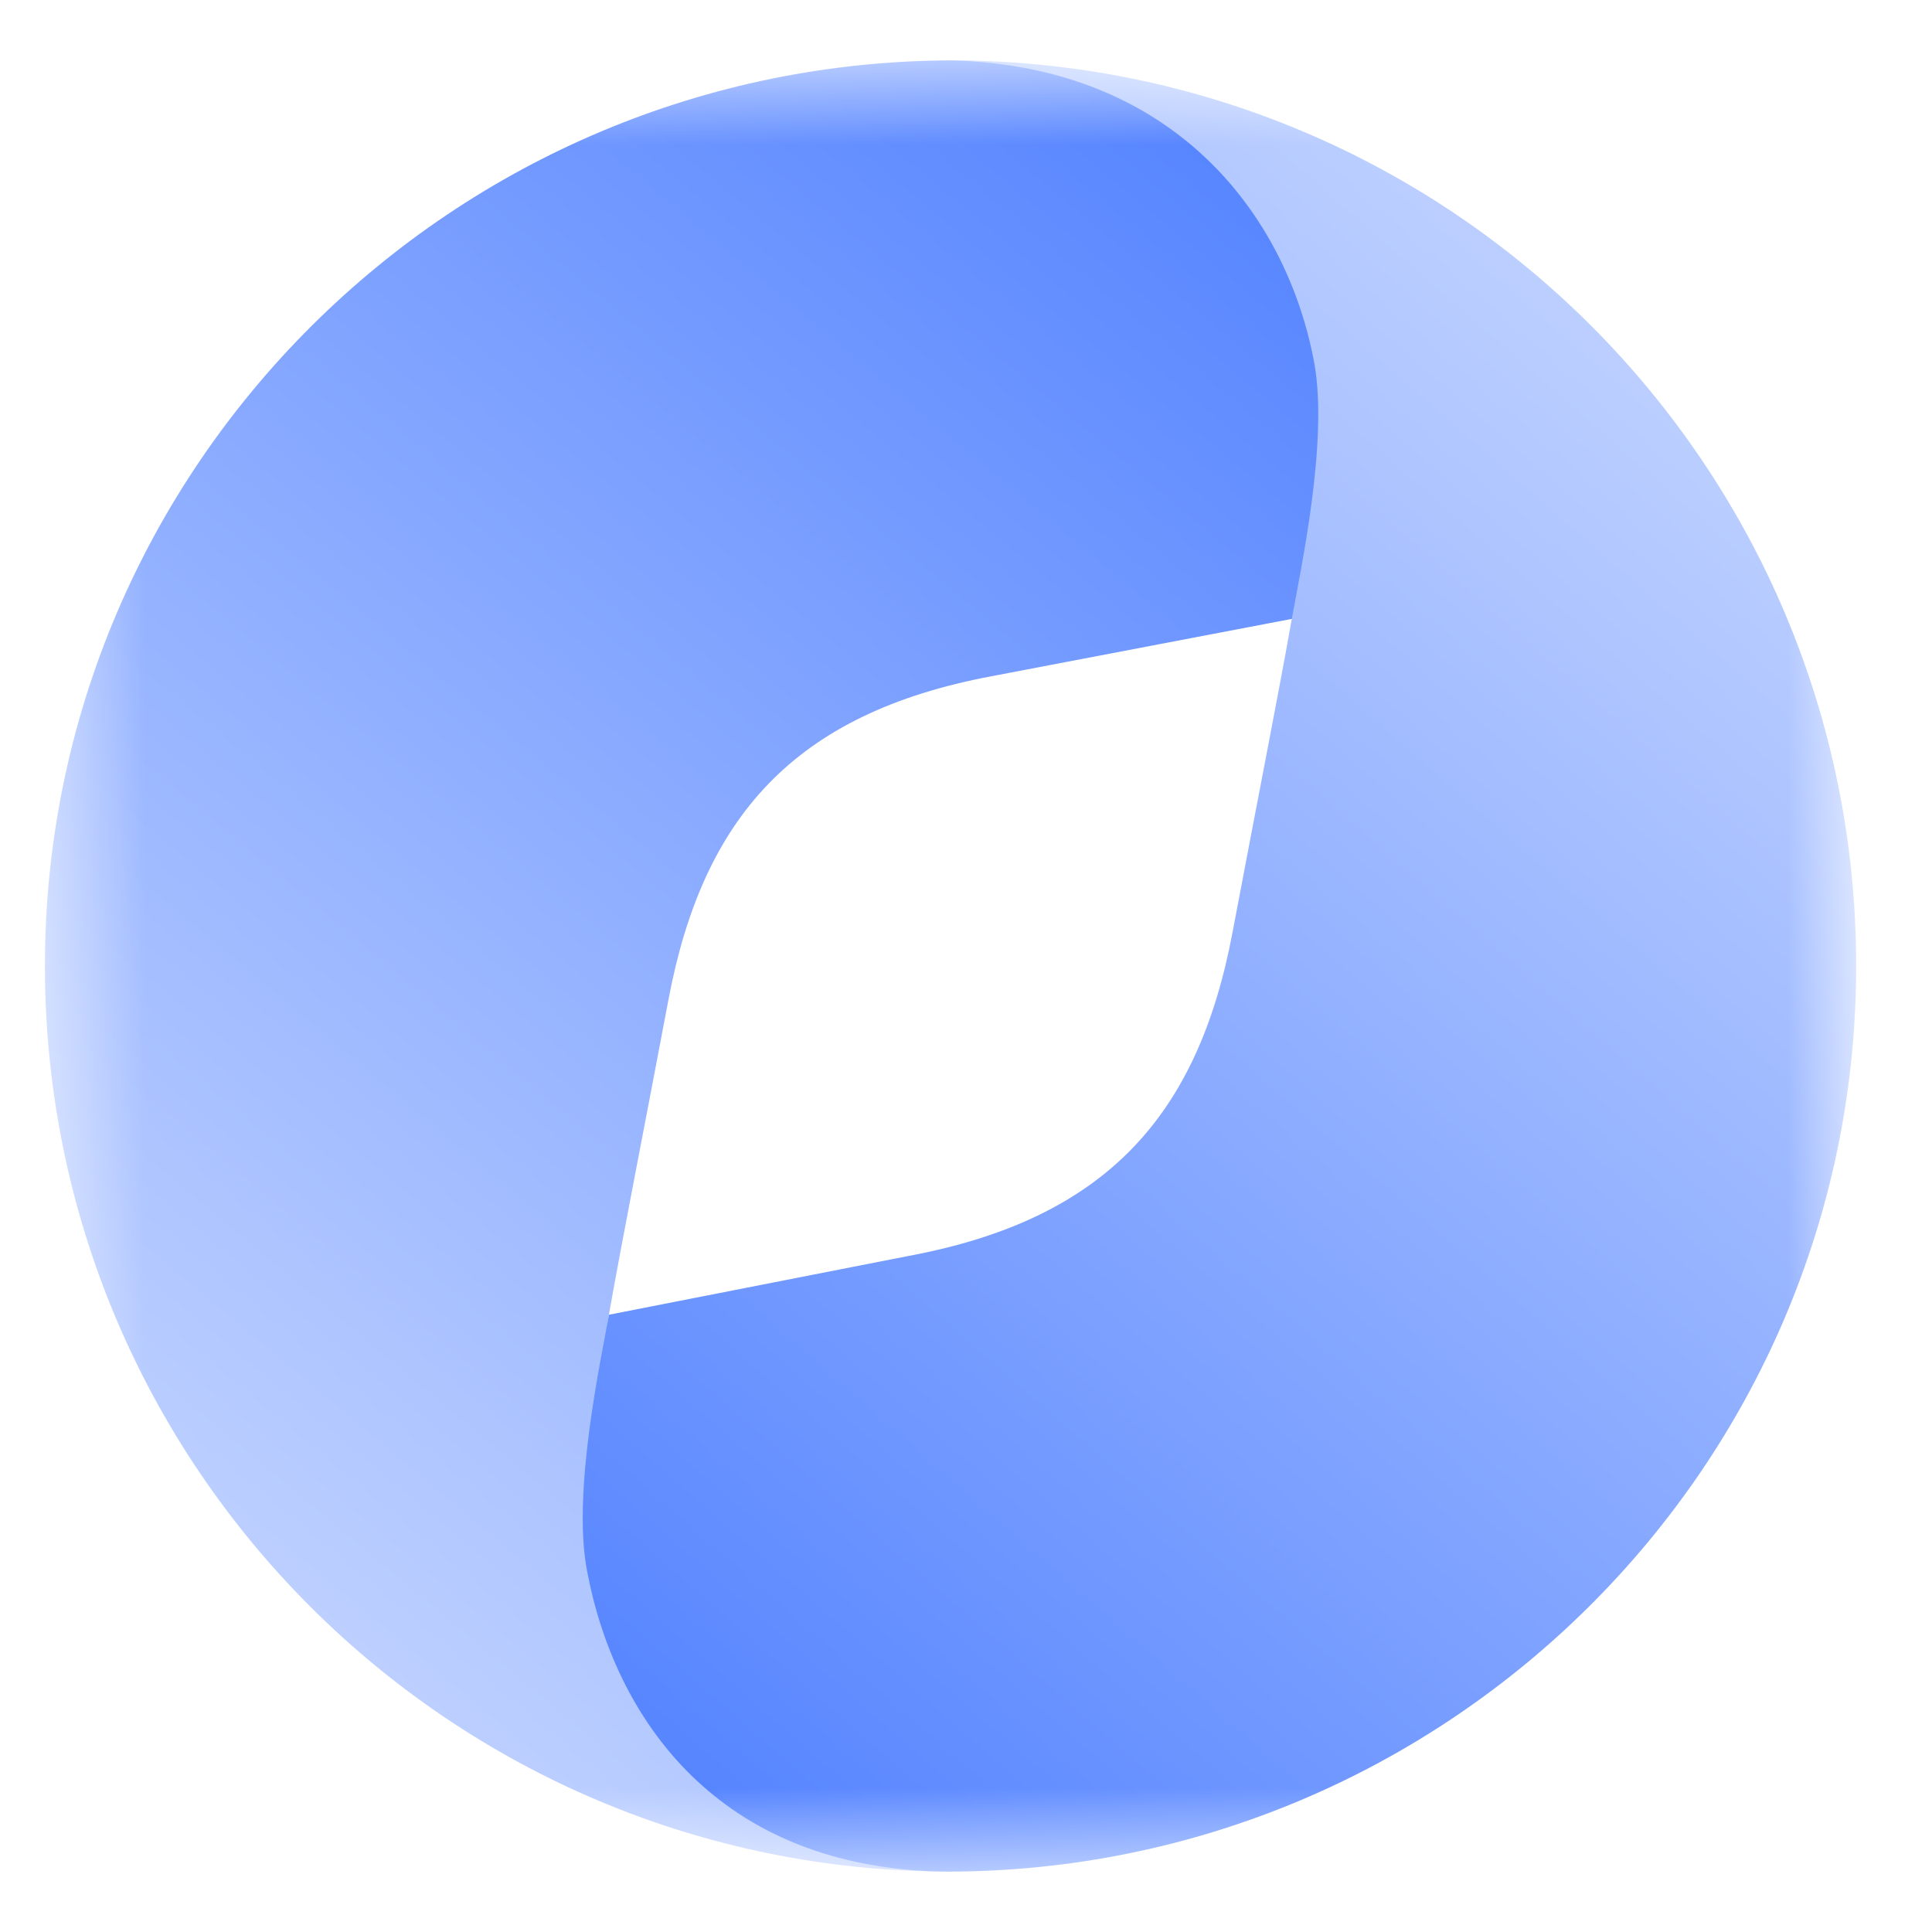 <svg width="20" height="20" viewBox="0 0 20 20" fill="none" xmlns="http://www.w3.org/2000/svg"><g id="Clip path group"><mask id="mask0_51_2904" style="mask-type:luminance" maskUnits="userSpaceOnUse" x="0" y="0" width="20" height="20"><g id="clip0_1154_12732"><path id="Vector" d="M19.215 0.625H0.465V19.375H19.215V0.625Z" fill="white"/></g></mask><g mask="url(#mask0_51_2904)"><g id="Group" style="mix-blend-mode:luminosity"><path id="Vector_2" d="M9.84 19.375C7.51 19.319 6.588 17.761 6.306 16.257C6.153 15.44 6.22 14.08 6.306 13.595C6.446 12.804 6.671 11.668 6.92 10.348C7.276 8.458 8.223 7.383 10.266 7L13.607 6.362C13.696 5.866 13.863 4.552 13.711 3.743C13.427 2.223 12.255 0.649 9.877 0.625C4.698 0.625 0.465 4.821 0.465 10C0.465 15.179 4.66 19.375 9.84 19.375Z" fill="url(#paint0_linear_51_2904)"/><path id="Vector_3" d="M9.84 0.625C12.169 0.681 13.322 2.242 13.603 3.746C13.757 4.563 13.459 5.92 13.373 6.405C13.233 7.196 13.008 8.332 12.759 9.652C12.403 11.541 11.456 12.617 9.413 13L6.304 13.61C6.215 14.106 5.923 15.447 6.076 16.256C6.36 17.776 7.424 19.351 9.802 19.375C14.982 19.375 19.215 15.179 19.215 10C19.215 4.821 15.019 0.625 9.84 0.625Z" fill="url(#paint1_linear_51_2904)"/></g></g></g><defs><linearGradient id="paint0_linear_51_2904" x1="0.465" y1="19.375" x2="15.22" y2="1.676" gradientUnits="userSpaceOnUse"><stop stop-color="#D2DFFF"/><stop offset="1" stop-color="#4E7FFF"/></linearGradient><linearGradient id="paint1_linear_51_2904" x1="19.215" y1="0.625" x2="4.228" y2="17.801" gradientUnits="userSpaceOnUse"><stop stop-color="#D2DFFF"/><stop offset="1" stop-color="#4E7FFF"/></linearGradient></defs></svg>